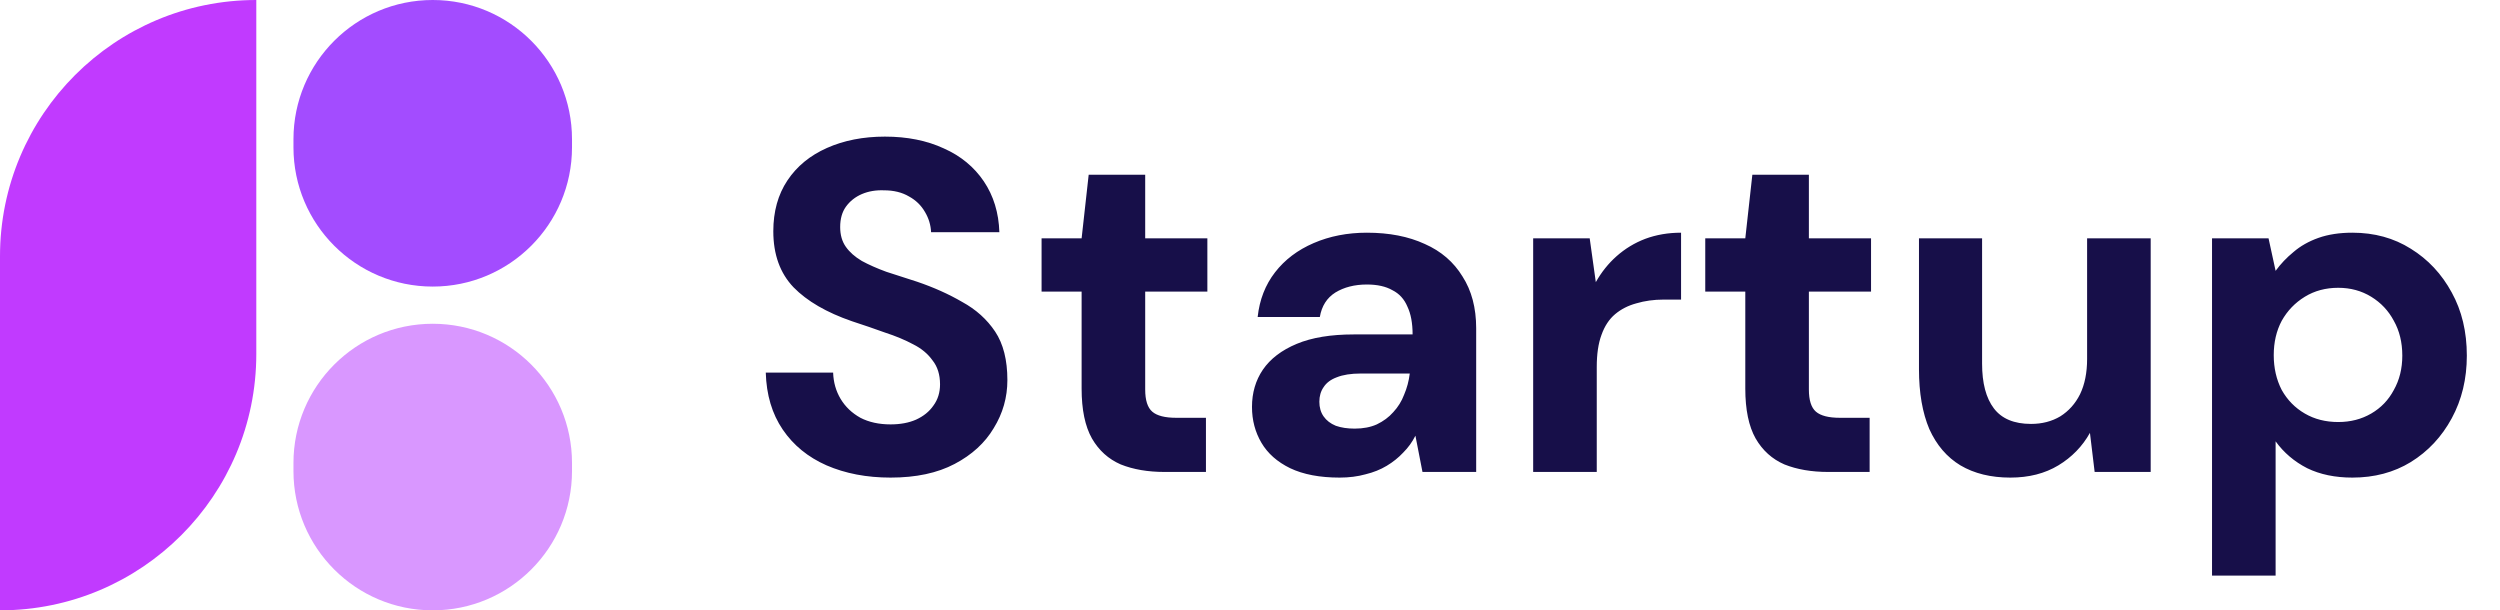 <?xml version="1.0" encoding="UTF-8"?>
<svg xmlns="http://www.w3.org/2000/svg" width="127" height="31" viewBox="0 0 127 31" fill="none">
  <path d="M45.242 24.262C44.029 24.262 42.945 24.055 41.988 23.64C41.047 23.225 40.305 22.619 39.763 21.822C39.22 21.024 38.933 20.059 38.901 18.927H42.323C42.339 19.421 42.466 19.868 42.705 20.267C42.945 20.666 43.28 20.985 43.71 21.224C44.141 21.447 44.651 21.559 45.242 21.559C45.736 21.559 46.167 21.479 46.533 21.319C46.916 21.144 47.211 20.905 47.419 20.602C47.642 20.299 47.754 19.94 47.754 19.525C47.754 19.031 47.626 18.624 47.371 18.305C47.132 17.97 46.805 17.699 46.39 17.491C45.975 17.268 45.497 17.069 44.954 16.893C44.428 16.702 43.87 16.511 43.28 16.319C41.988 15.873 40.999 15.298 40.313 14.596C39.627 13.879 39.284 12.93 39.284 11.749C39.284 10.745 39.523 9.883 40.002 9.165C40.48 8.448 41.15 7.897 42.012 7.515C42.873 7.132 43.854 6.94 44.954 6.94C46.087 6.94 47.084 7.14 47.945 7.539C48.806 7.921 49.484 8.48 49.979 9.213C50.473 9.947 50.736 10.808 50.768 11.797H47.299C47.283 11.43 47.179 11.087 46.988 10.768C46.797 10.434 46.526 10.17 46.175 9.979C45.824 9.772 45.401 9.668 44.907 9.668C44.492 9.652 44.117 9.716 43.782 9.859C43.447 10.003 43.176 10.218 42.969 10.505C42.777 10.776 42.681 11.119 42.681 11.534C42.681 11.933 42.777 12.268 42.969 12.539C43.16 12.81 43.431 13.049 43.782 13.257C44.133 13.448 44.548 13.632 45.026 13.807C45.505 13.966 46.023 14.134 46.581 14.309C47.427 14.596 48.192 14.939 48.878 15.338C49.58 15.721 50.138 16.223 50.553 16.845C50.968 17.468 51.175 18.289 51.175 19.31C51.175 20.187 50.944 21 50.481 21.75C50.035 22.5 49.373 23.106 48.495 23.568C47.618 24.031 46.533 24.262 45.242 24.262ZM59.157 23.975C58.311 23.975 57.569 23.848 56.931 23.592C56.309 23.321 55.823 22.883 55.472 22.276C55.121 21.654 54.946 20.809 54.946 19.74V14.812H52.912V12.108H54.946L55.305 8.878H58.176V12.108H61.334V14.812H58.176V19.788C58.176 20.331 58.295 20.705 58.535 20.913C58.774 21.12 59.181 21.224 59.755 21.224H61.262V23.975H59.157ZM68.052 24.262C67.047 24.262 66.209 24.103 65.539 23.784C64.885 23.465 64.399 23.034 64.08 22.492C63.761 21.949 63.601 21.343 63.601 20.673C63.601 19.956 63.785 19.326 64.152 18.783C64.534 18.225 65.109 17.787 65.874 17.468C66.64 17.148 67.605 16.989 68.769 16.989H71.76C71.76 16.415 71.672 15.944 71.497 15.577C71.337 15.195 71.082 14.915 70.731 14.74C70.396 14.549 69.966 14.453 69.439 14.453C68.817 14.453 68.283 14.588 67.836 14.86C67.406 15.131 67.142 15.546 67.047 16.104H63.889C63.984 15.226 64.279 14.469 64.774 13.831C65.268 13.193 65.922 12.698 66.736 12.348C67.549 11.997 68.45 11.821 69.439 11.821C70.572 11.821 71.552 12.012 72.382 12.395C73.211 12.762 73.849 13.312 74.296 14.046C74.758 14.764 74.99 15.641 74.99 16.678V23.975H72.262L71.903 22.133C71.744 22.452 71.537 22.739 71.281 22.994C71.042 23.249 70.763 23.473 70.444 23.664C70.125 23.855 69.766 23.999 69.367 24.095C68.969 24.206 68.53 24.262 68.052 24.262ZM68.817 21.774C69.248 21.774 69.623 21.702 69.942 21.559C70.276 21.399 70.556 21.192 70.779 20.937C71.018 20.681 71.202 20.386 71.329 20.051C71.473 19.716 71.569 19.358 71.616 18.975H69.128C68.634 18.975 68.227 19.038 67.908 19.166C67.605 19.278 67.382 19.445 67.238 19.669C67.094 19.876 67.023 20.123 67.023 20.41C67.023 20.697 67.094 20.945 67.238 21.152C67.382 21.359 67.589 21.519 67.86 21.63C68.131 21.726 68.45 21.774 68.817 21.774ZM77.885 23.975V12.108H80.757L81.067 14.333C81.355 13.823 81.706 13.384 82.12 13.017C82.551 12.635 83.037 12.339 83.58 12.132C84.138 11.925 84.744 11.821 85.398 11.821V15.219H84.513C84.018 15.219 83.556 15.282 83.125 15.41C82.71 15.522 82.352 15.705 82.048 15.96C81.745 16.215 81.514 16.566 81.355 17.013C81.195 17.444 81.115 17.986 81.115 18.64V23.975H77.885ZM92.871 23.975C92.026 23.975 91.284 23.848 90.646 23.592C90.024 23.321 89.538 22.883 89.187 22.276C88.836 21.654 88.661 20.809 88.661 19.74V14.812H86.627V12.108H88.661L89.019 8.878H91.891V12.108H95.049V14.812H91.891V19.788C91.891 20.331 92.01 20.705 92.249 20.913C92.489 21.12 92.895 21.224 93.469 21.224H94.977V23.975H92.871ZM102.125 24.262C101.136 24.262 100.291 24.055 99.589 23.64C98.903 23.225 98.377 22.611 98.01 21.798C97.659 20.968 97.484 19.956 97.484 18.759V12.108H100.69V18.472C100.69 19.461 100.889 20.219 101.288 20.745C101.687 21.272 102.317 21.535 103.178 21.535C103.736 21.535 104.231 21.407 104.661 21.152C105.092 20.881 105.427 20.506 105.666 20.027C105.905 19.533 106.025 18.935 106.025 18.233V12.108H109.255V23.975H106.408L106.169 21.989C105.786 22.675 105.251 23.225 104.566 23.64C103.88 24.055 103.066 24.262 102.125 24.262ZM112.371 29.239V12.108H115.242L115.601 13.759C115.856 13.408 116.159 13.089 116.51 12.802C116.861 12.499 117.284 12.26 117.778 12.084C118.273 11.909 118.847 11.821 119.501 11.821C120.618 11.821 121.606 12.092 122.468 12.635C123.345 13.177 124.039 13.919 124.549 14.86C125.06 15.785 125.315 16.853 125.315 18.066C125.315 19.246 125.06 20.307 124.549 21.248C124.039 22.189 123.345 22.93 122.468 23.473C121.606 23.999 120.618 24.262 119.501 24.262C118.624 24.262 117.858 24.103 117.204 23.784C116.55 23.449 116.016 22.994 115.601 22.42V29.239H112.371ZM118.783 21.439C119.405 21.439 119.964 21.296 120.458 21.008C120.952 20.721 121.335 20.323 121.606 19.812C121.894 19.302 122.037 18.72 122.037 18.066C122.037 17.396 121.894 16.805 121.606 16.295C121.335 15.785 120.952 15.378 120.458 15.075C119.964 14.772 119.405 14.62 118.783 14.62C118.145 14.62 117.579 14.772 117.085 15.075C116.59 15.378 116.199 15.785 115.912 16.295C115.641 16.805 115.506 17.388 115.506 18.042C115.506 18.696 115.641 19.286 115.912 19.812C116.199 20.323 116.59 20.721 117.085 21.008C117.579 21.296 118.145 21.439 118.783 21.439Z" fill="#170F49"></path>
  <path d="M0 13.02C0 5.829 5.829 0 13.02 0V17.985C13.02 25.176 7.191 31.005 0 31.005V13.02Z" fill="#C13AFF"></path>
  <path d="M14.908 7.075C14.908 3.167 18.076 0 21.983 0C25.89 0 29.058 3.167 29.058 7.075V7.483C29.058 11.39 25.89 14.558 21.983 14.558C18.076 14.558 14.908 11.39 14.908 7.483V7.075Z" fill="#A34CFF"></path>
  <path d="M14.908 23.521C14.908 19.614 18.076 16.447 21.983 16.447C25.89 16.447 29.058 19.614 29.058 23.521V23.93C29.058 27.837 25.89 31.005 21.983 31.005C18.076 31.005 14.908 27.837 14.908 23.93V23.521Z" fill="#D997FF"></path>
</svg>
